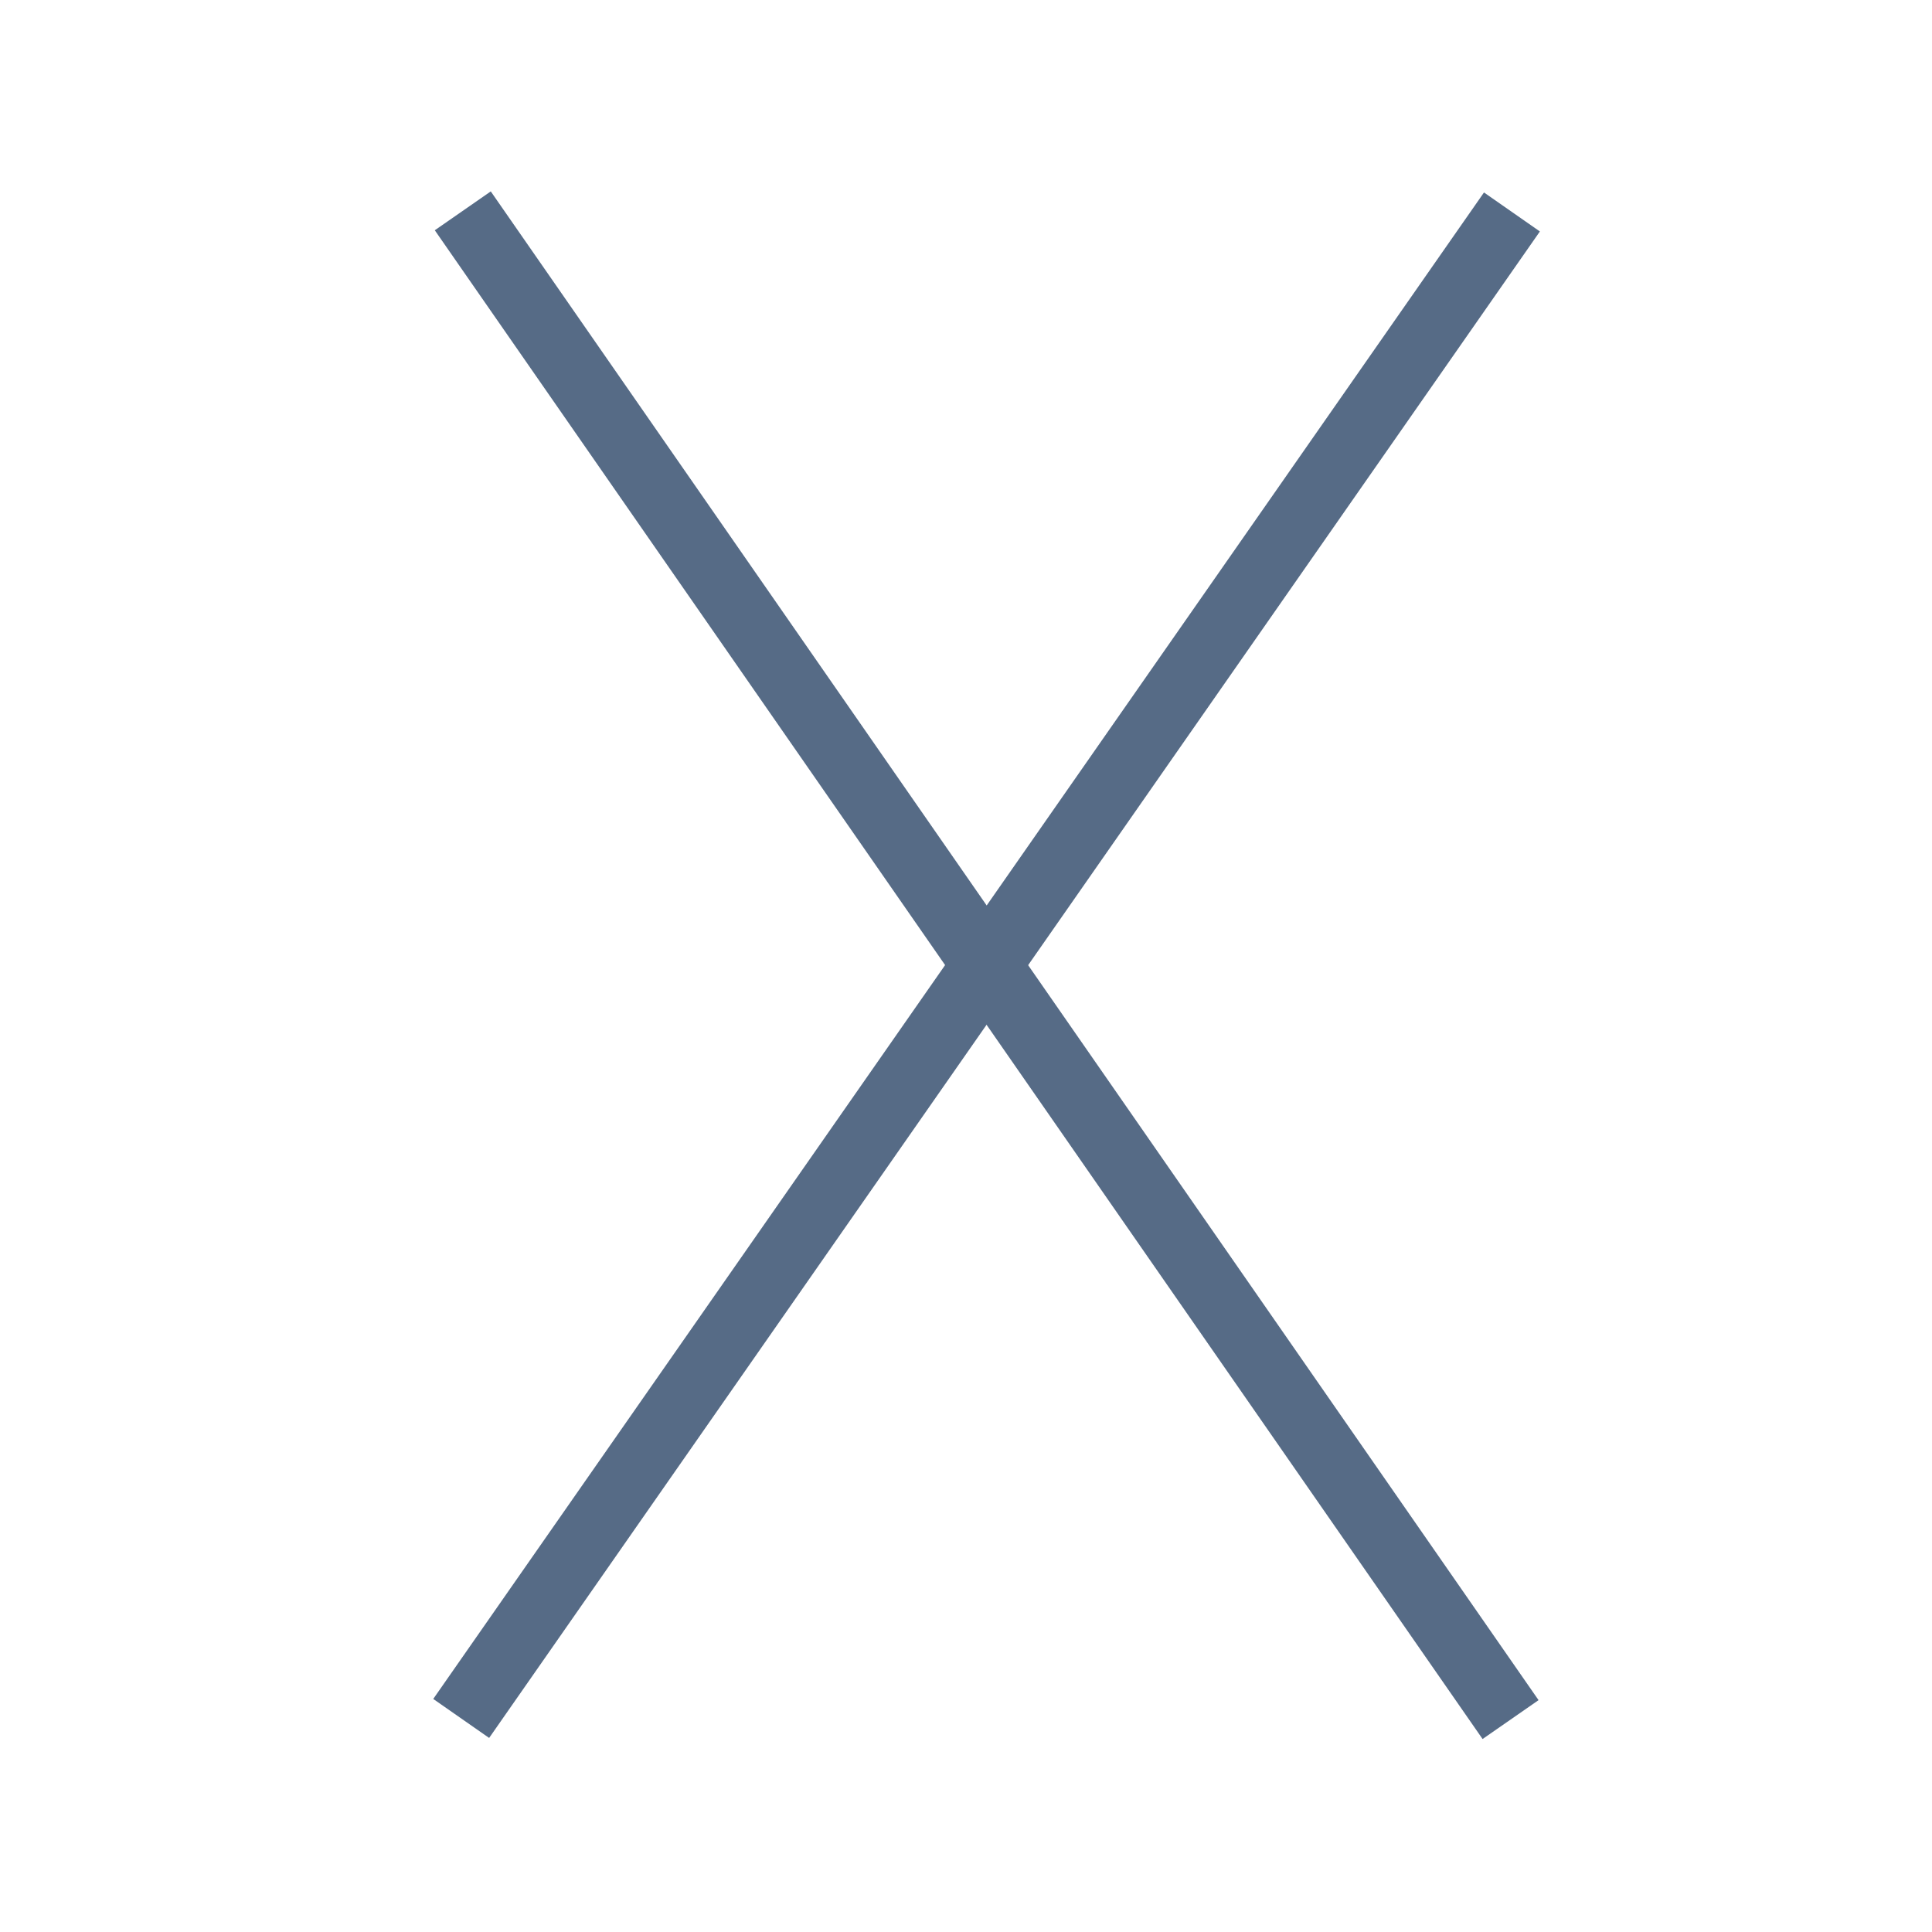 <?xml version="1.0" encoding="utf-8"?>
<!-- Generator: Adobe Illustrator 24.3.0, SVG Export Plug-In . SVG Version: 6.00 Build 0)  -->
<svg version="1.1" id="Ebene_1" xmlns="http://www.w3.org/2000/svg" xmlns:xlink="http://www.w3.org/1999/xlink" x="0px" y="0px"
	 viewBox="0 0 850.4 850.4" style="enable-background:new 0 0 850.4 850.4;" xml:space="preserve">
<style type="text/css">
	.st0{fill:none;stroke:#566B86;stroke-width:30;stroke-miterlimit:10;}
</style>
<g>
	<line class="st0" x1="203.7" y1="92.8" x2="664.9" y2="756.9"/>
</g>
<g>
	<line class="st0" x1="203" y1="756.4" x2="665.5" y2="93.3"/>
</g>
</svg>

